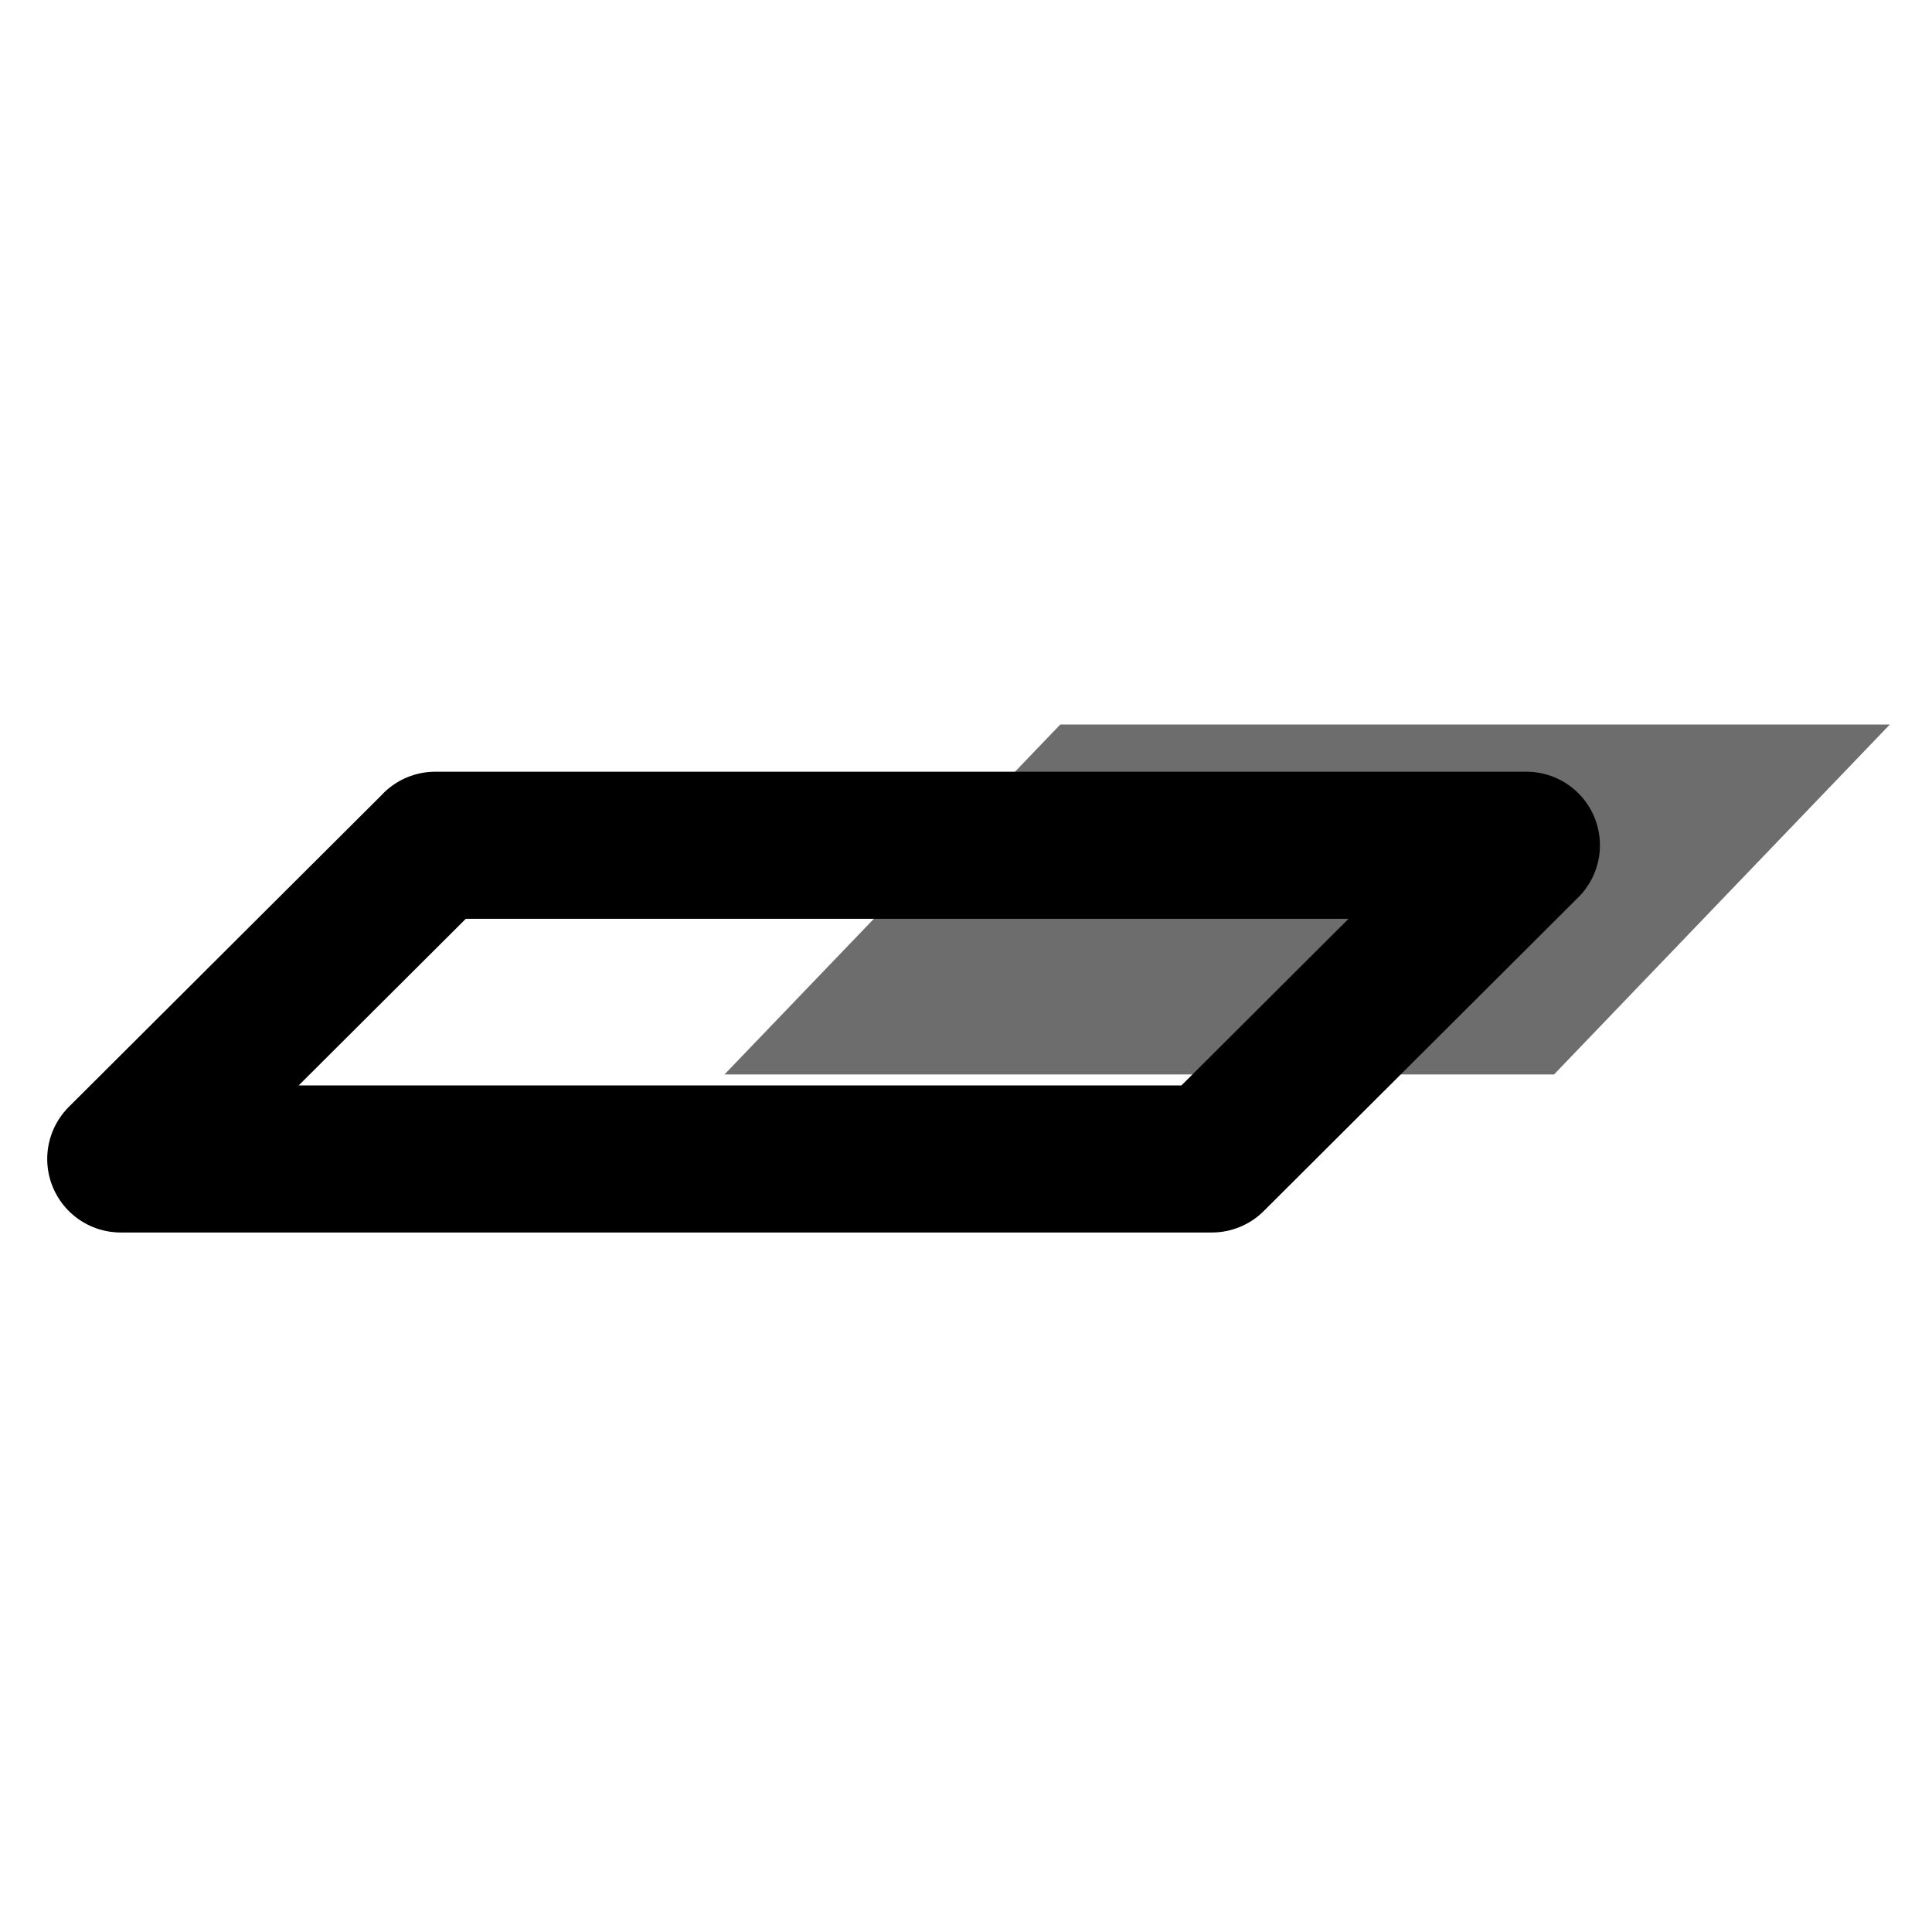 <svg width="16" height="16" viewBox="0 0 16 16" fill="none" xmlns="http://www.w3.org/2000/svg">
<path fill-rule="evenodd" clip-rule="evenodd" d="M8.781 6L6 8.898H12.87L15.651 6H8.781Z" fill="#303030" fill-opacity="0.7"/>
<path d="M3.606 7L1 9.598H10.036L12.641 7H3.605H3.606Z" stroke="black" stroke-width="1.218" stroke-linecap="round" stroke-linejoin="round"/>
</svg>
